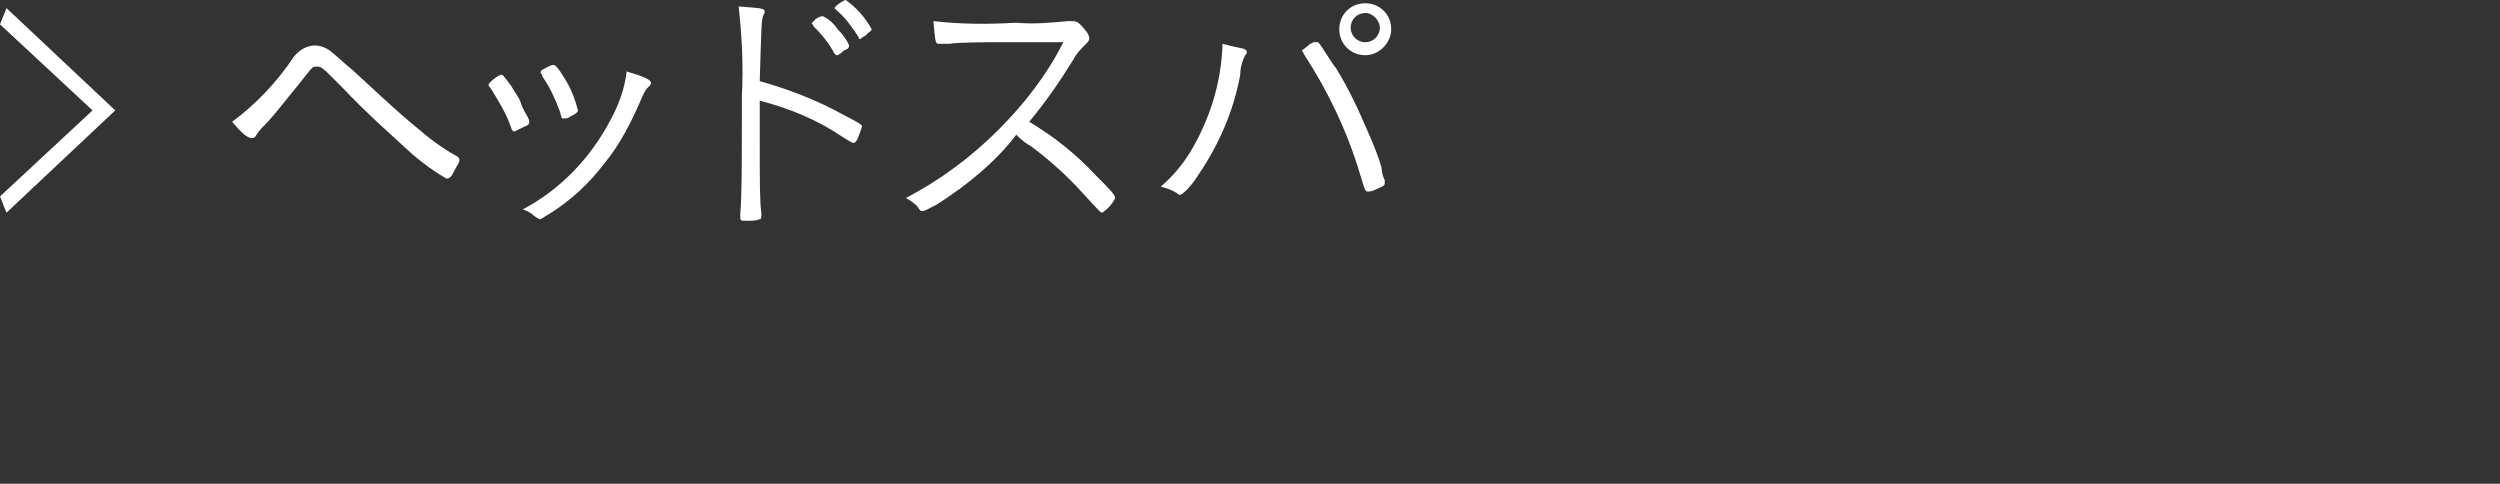 <?xml version="1.0" encoding="utf-8"?>
<!-- Generator: Adobe Illustrator 25.4.1, SVG Export Plug-In . SVG Version: 6.00 Build 0)  -->
<svg version="1.1" id="レイヤー_1" xmlns="http://www.w3.org/2000/svg" xmlns:xlink="http://www.w3.org/1999/xlink" x="0px"
	 y="0px" width="154px" height="29.8px" viewBox="0 0 154 29.8" style="enable-background:new 0 0 154 29.8;" xml:space="preserve">
<rect x="0" y="0" width="154" height="29.8" fill="#333333" stroke="none"/>
<style type="text/css">
	.st0{fill:#FFFFFF;}
</style>
<g id="レイヤー_2_00000145038206663770201060000011423162758680364710_">
	<g id="メニュー下プルダウン">
		<path class="st0" d="M0.4,13.1l-0.4-1l5.7-5.3L0,1.5l0.4-1l6.7,6.3L0.4,13.1z"/>
		<path class="st0" d="M18.1,3.5c0.3-0.4,0.8-0.7,1.3-0.7c0.3,0,0.6,0.1,0.9,0.3c0.5,0.4,0.9,0.8,1.4,1.2c1.2,1.1,2.9,2.7,3.9,3.5
			c0.8,0.7,1.6,1.3,2.5,1.8c0.2,0.1,0.2,0.2,0.2,0.3s-0.1,0.2-0.3,0.6c-0.2,0.4-0.3,0.5-0.5,0.5c-0.7-0.4-1.4-0.9-2.1-1.5
			C24.1,8.3,22.6,7,21,5.3c-1.2-1.2-1.2-1.2-1.5-1.2s-0.3,0.1-1.1,1.1c-1,1.2-1.1,1.4-1.9,2.3C16.2,7.8,16,8,15.8,8.3
			c-0.1,0.2-0.2,0.2-0.3,0.2c-0.3,0-0.7-0.4-1.2-1C15.8,6.4,17.1,5,18.1,3.5z"/>
		<path class="st0" d="M32.6,7.5c0,0.1,0,0.2-0.3,0.3c-0.2,0.1-0.4,0.2-0.6,0.3c-0.1,0-0.2-0.1-0.2-0.2c-0.3-0.9-0.8-1.7-1.3-2.5
			c-0.1-0.1-0.1-0.1-0.1-0.2s0.6-0.6,0.8-0.6c0.1,0,0.2,0.2,0.6,0.7C31.7,5.7,32,6,32.1,6.4c0.1,0.3,0.4,0.8,0.4,0.8
			C32.6,7.4,32.6,7.4,32.6,7.5z M40.1,5.1c0,0.1,0,0.1-0.2,0.3c-0.2,0.2-0.3,0.5-0.4,0.7c-0.6,1.4-1.3,2.8-2.3,4
			c-0.9,1.2-2.1,2.3-3.4,3.1c-0.2,0.1-0.3,0.2-0.5,0.3c-0.1,0-0.1,0-0.4-0.2c-0.2-0.2-0.4-0.3-0.7-0.4c2.3-1.2,4.2-3.2,5.4-5.5
			c0.5-0.9,0.9-2,1-3C39.6,4.7,40.1,4.9,40.1,5.1z M34.1,4c0.1,0,0.3,0.2,0.6,0.7c0.4,0.6,0.7,1.3,0.9,2.1c0,0.1-0.1,0.2-0.5,0.4
			c-0.1,0.1-0.3,0.1-0.4,0.1c-0.1,0-0.1,0-0.2-0.4c-0.3-0.8-0.6-1.5-1.1-2.2c0-0.1,0-0.1-0.1-0.2c0-0.1,0-0.1,0.1-0.2
			C33.6,4.2,33.9,4,34.1,4z"/>
		<path class="st0" d="M46.8,8.4c0,2.9,0,4.1,0.1,4.7v0.1c0,0.2,0,0.3-0.1,0.3c-0.2,0.1-0.5,0.1-0.8,0.1c-0.4,0-0.4,0-0.4-0.3v-0.1
			c0.1-1.2,0.1-3.1,0.1-7.3c0.1-1.8,0-3.7-0.2-5.5c1.3,0.1,1.6,0.1,1.6,0.3c0,0.1,0,0.1-0.1,0.3c-0.1,0.3-0.1,0.7-0.2,4
			c1.8,0.5,3.6,1.2,5.2,2.1c1,0.5,1.1,0.6,1.1,0.7c-0.1,0.3-0.2,0.6-0.3,0.8s-0.2,0.2-0.2,0.2c-0.1,0-0.1,0-0.6-0.3
			c-1.6-1.1-3.3-1.8-5.2-2.3L46.8,8.4z M50.1,1.3c0.1,0,0.1-0.1,0.1-0.1C50.5,1,50.6,1,50.7,1c0.4,0.2,0.7,0.5,0.9,0.8
			c0.3,0.3,0.6,0.7,0.7,1c0,0.1,0,0.2-0.3,0.3c-0.2,0.2-0.4,0.3-0.4,0.3c-0.1,0-0.1,0-0.2-0.1c-0.3-0.6-0.8-1.2-1.3-1.7
			c0-0.1-0.1-0.1-0.1-0.2C50.1,1.4,50.1,1.3,50.1,1.3z M52.1,0c0.7,0.5,1.2,1.1,1.6,1.8c0,0.1-0.1,0.1-0.4,0.4
			C53.1,2.3,53,2.4,53,2.4c-0.1,0-0.1,0-0.1-0.1c-0.4-0.6-0.8-1.2-1.4-1.7l-0.1-0.1C51.5,0.3,52,0,52.1,0z"/>
		<path class="st0" d="M57.7,12.6C57.1,12.9,57,13,56.8,13c-0.1,0-0.1,0-0.3-0.3c-0.2-0.2-0.5-0.4-0.7-0.5c2.1-1.1,4-2.5,5.7-4.2
			c1.6-1.6,3-3.4,4-5.4c-0.8,0-0.8,0-3.8,0c-0.6,0-2.8,0-3.2,0.1c-0.2,0-0.2,0-0.4,0c-0.1,0-0.1,0-0.2,0h-0.1
			c-0.2,0-0.2-0.3-0.3-1.4c1.7,0.2,3.4,0.2,5.1,0.1c1.1,0.1,2.1,0,3.2-0.1c0.1,0,0.2,0,0.3,0c0.2,0,0.4,0.1,0.7,0.5
			C67,2,67.1,2.2,67.1,2.4c0,0.1-0.1,0.2-0.2,0.3c-0.3,0.3-0.6,0.6-0.8,1c-0.8,1.3-1.7,2.6-2.7,3.8c1.5,0.9,2.9,2,4.1,3.3
			c0.8,0.8,1.2,1.2,1.2,1.4c-0.2,0.4-0.5,0.7-0.8,0.9c-0.1,0-0.1,0-1.2-1.2c-1-1.1-2-2-3.2-2.9c-0.2-0.1-0.5-0.3-0.9-0.7
			C61.4,9.9,59.6,11.4,57.7,12.6z"/>
		<path class="st0" d="M76.6,3c0.2,0.1,0.2,0.1,0.2,0.2c0,0.1,0,0.1-0.1,0.2c-0.2,0.4-0.3,0.8-0.3,1.2c-0.4,2.2-1.3,4.3-2.6,6.2
			c-0.5,0.8-1,1.2-1.1,1.2s-0.1,0-0.2-0.1c-0.3-0.2-0.6-0.3-1-0.4c0.7-0.6,1.3-1.3,1.8-2.1c1.2-2,1.9-4.2,2-6.5V2.7
			C75.7,2.8,76.1,2.9,76.6,3z M80.7,2.7c0.1,0,0.2-0.1,0.2-0.1H81c0.1,0,0.2,0,0.2,0c0.4,0.5,0.7,1.1,1.1,1.6c0.8,1.3,1.4,2.6,2,4
			c0.3,0.7,0.6,1.4,0.8,2.1c0,0.3,0.1,0.6,0.2,0.8v0.1c0,0.1,0,0.1,0,0.1c0,0.1-0.1,0.2-0.4,0.3c-0.2,0.1-0.4,0.2-0.6,0.2
			s-0.2,0-0.5-1c-0.8-2.7-2-5.2-3.5-7.5c0-0.1-0.1-0.1-0.1-0.2C80.2,3.1,80.5,2.9,80.7,2.7z M84.1,3.4c-0.9,0-1.6-0.7-1.6-1.6
			s0.7-1.6,1.6-1.6s1.6,0.7,1.6,1.6l0,0C85.7,2.6,85,3.4,84.1,3.4L84.1,3.4L84.1,3.4z M84.1,0.8c-0.5,0-0.9,0.4-0.9,0.9
			s0.4,0.9,0.9,0.9S85,2.2,85,1.7l0,0C85,1.3,84.6,0.8,84.1,0.8L84.1,0.8L84.1,0.8z"/>
	</g>
</g>
</svg>
